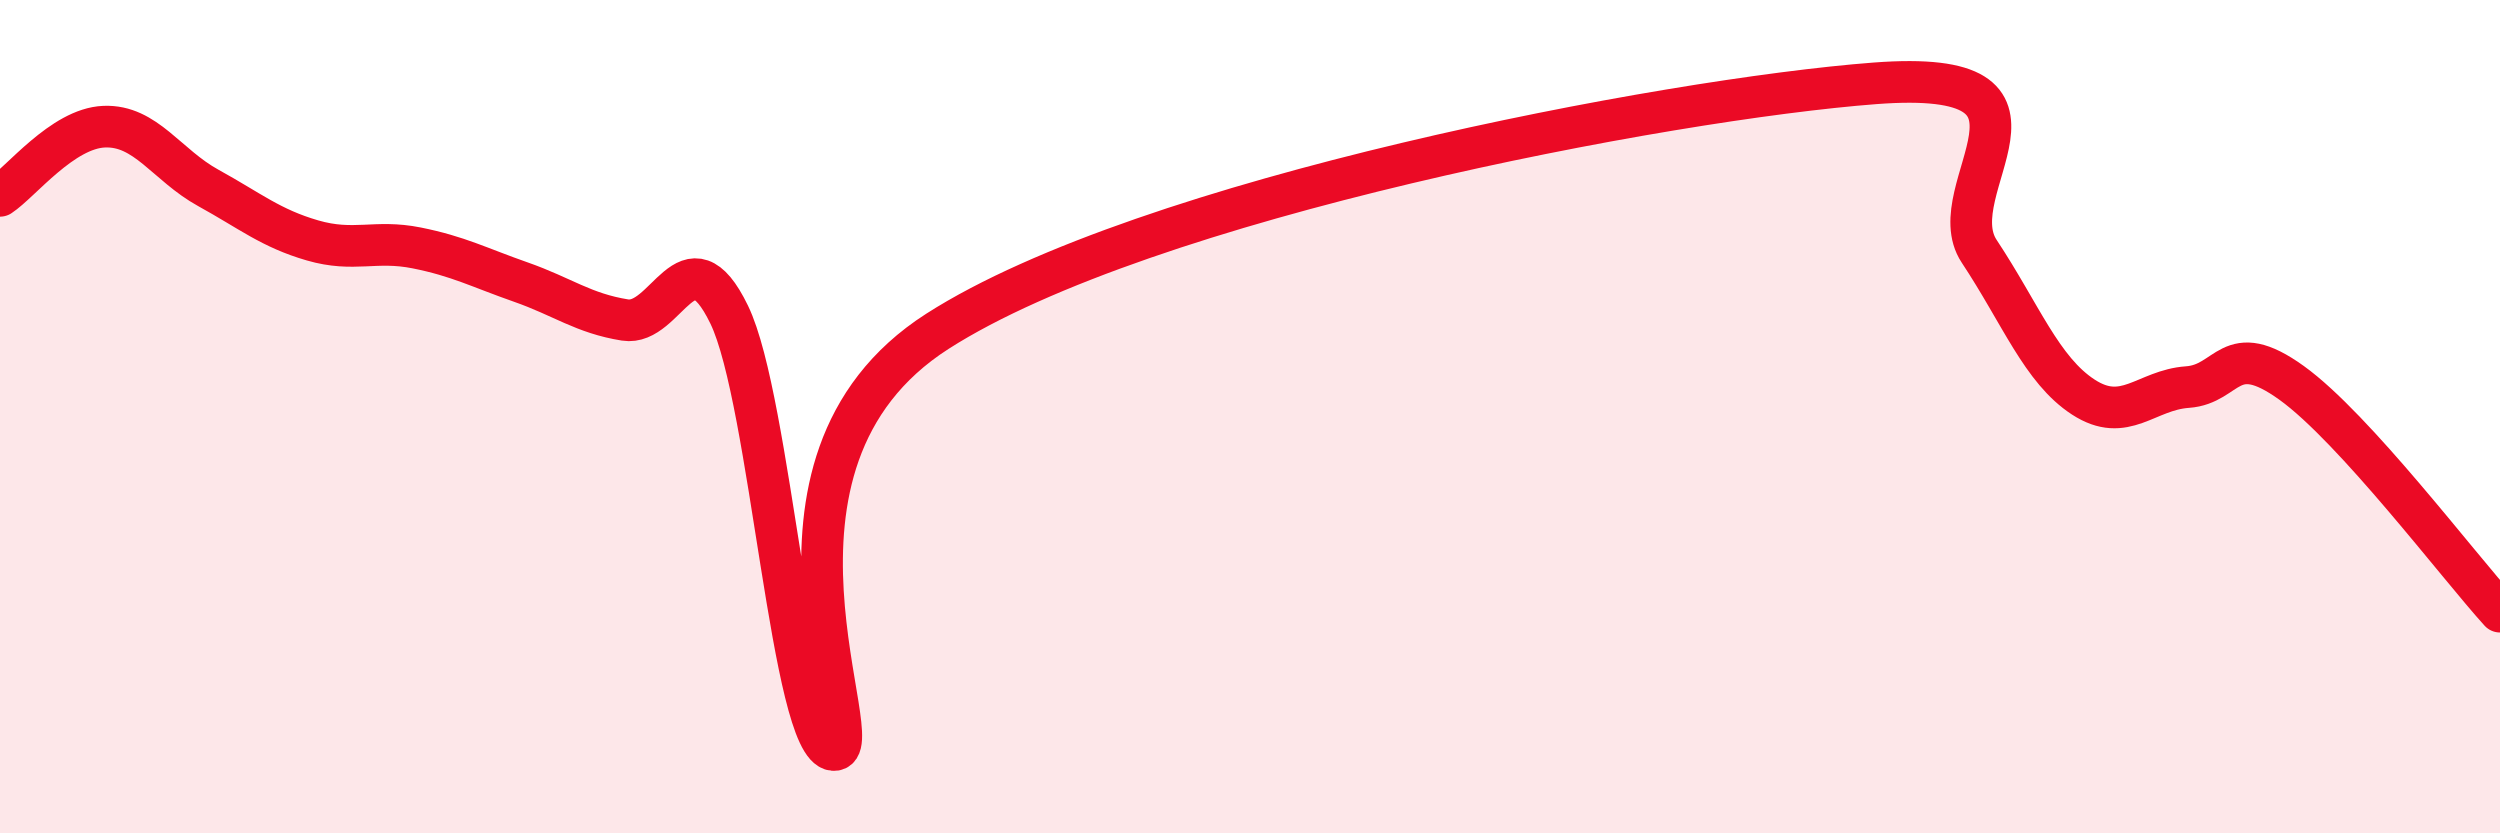 
    <svg width="60" height="20" viewBox="0 0 60 20" xmlns="http://www.w3.org/2000/svg">
      <path
        d="M 0,4.7 C 0.5,4.37 1.5,3.08 2.5,3.04 C 3.5,3 4,3.96 5,4.51 C 6,5.06 6.5,5.48 7.5,5.77 C 8.5,6.06 9,5.75 10,5.95 C 11,6.15 11.5,6.42 12.5,6.77 C 13.5,7.12 14,7.52 15,7.68 C 16,7.84 16.5,5.49 17.5,7.55 C 18.5,9.61 19,17.92 20,18 C 21,18.08 17.5,11.15 22.5,7.95 C 27.5,4.75 40,2.38 45,2 C 50,1.62 46.5,4.52 47.5,6.03 C 48.5,7.54 49,8.88 50,9.53 C 51,10.18 51.5,9.36 52.5,9.29 C 53.5,9.22 53.5,8.11 55,9.19 C 56.5,10.27 59,13.58 60,14.68L60 20L0 20Z"
        fill="#EB0A25"
        opacity="0.1"
        stroke-linecap="round"
        stroke-linejoin="round"
      />
      <path
        d="M 0,4.7 C 0.5,4.37 1.5,3.08 2.5,3.04 C 3.5,3 4,3.96 5,4.51 C 6,5.06 6.5,5.48 7.5,5.77 C 8.5,6.06 9,5.75 10,5.95 C 11,6.15 11.5,6.42 12.5,6.77 C 13.5,7.12 14,7.52 15,7.68 C 16,7.84 16.5,5.49 17.5,7.55 C 18.5,9.61 19,17.92 20,18 C 21,18.08 17.5,11.15 22.5,7.95 C 27.5,4.75 40,2.38 45,2 C 50,1.62 46.5,4.52 47.5,6.03 C 48.5,7.54 49,8.88 50,9.53 C 51,10.18 51.5,9.36 52.5,9.29 C 53.5,9.22 53.5,8.11 55,9.19 C 56.5,10.27 59,13.58 60,14.68"
        stroke="#EB0A25"
        stroke-width="1"
        fill="none"
        stroke-linecap="round"
        stroke-linejoin="round"
      />
    </svg>
  